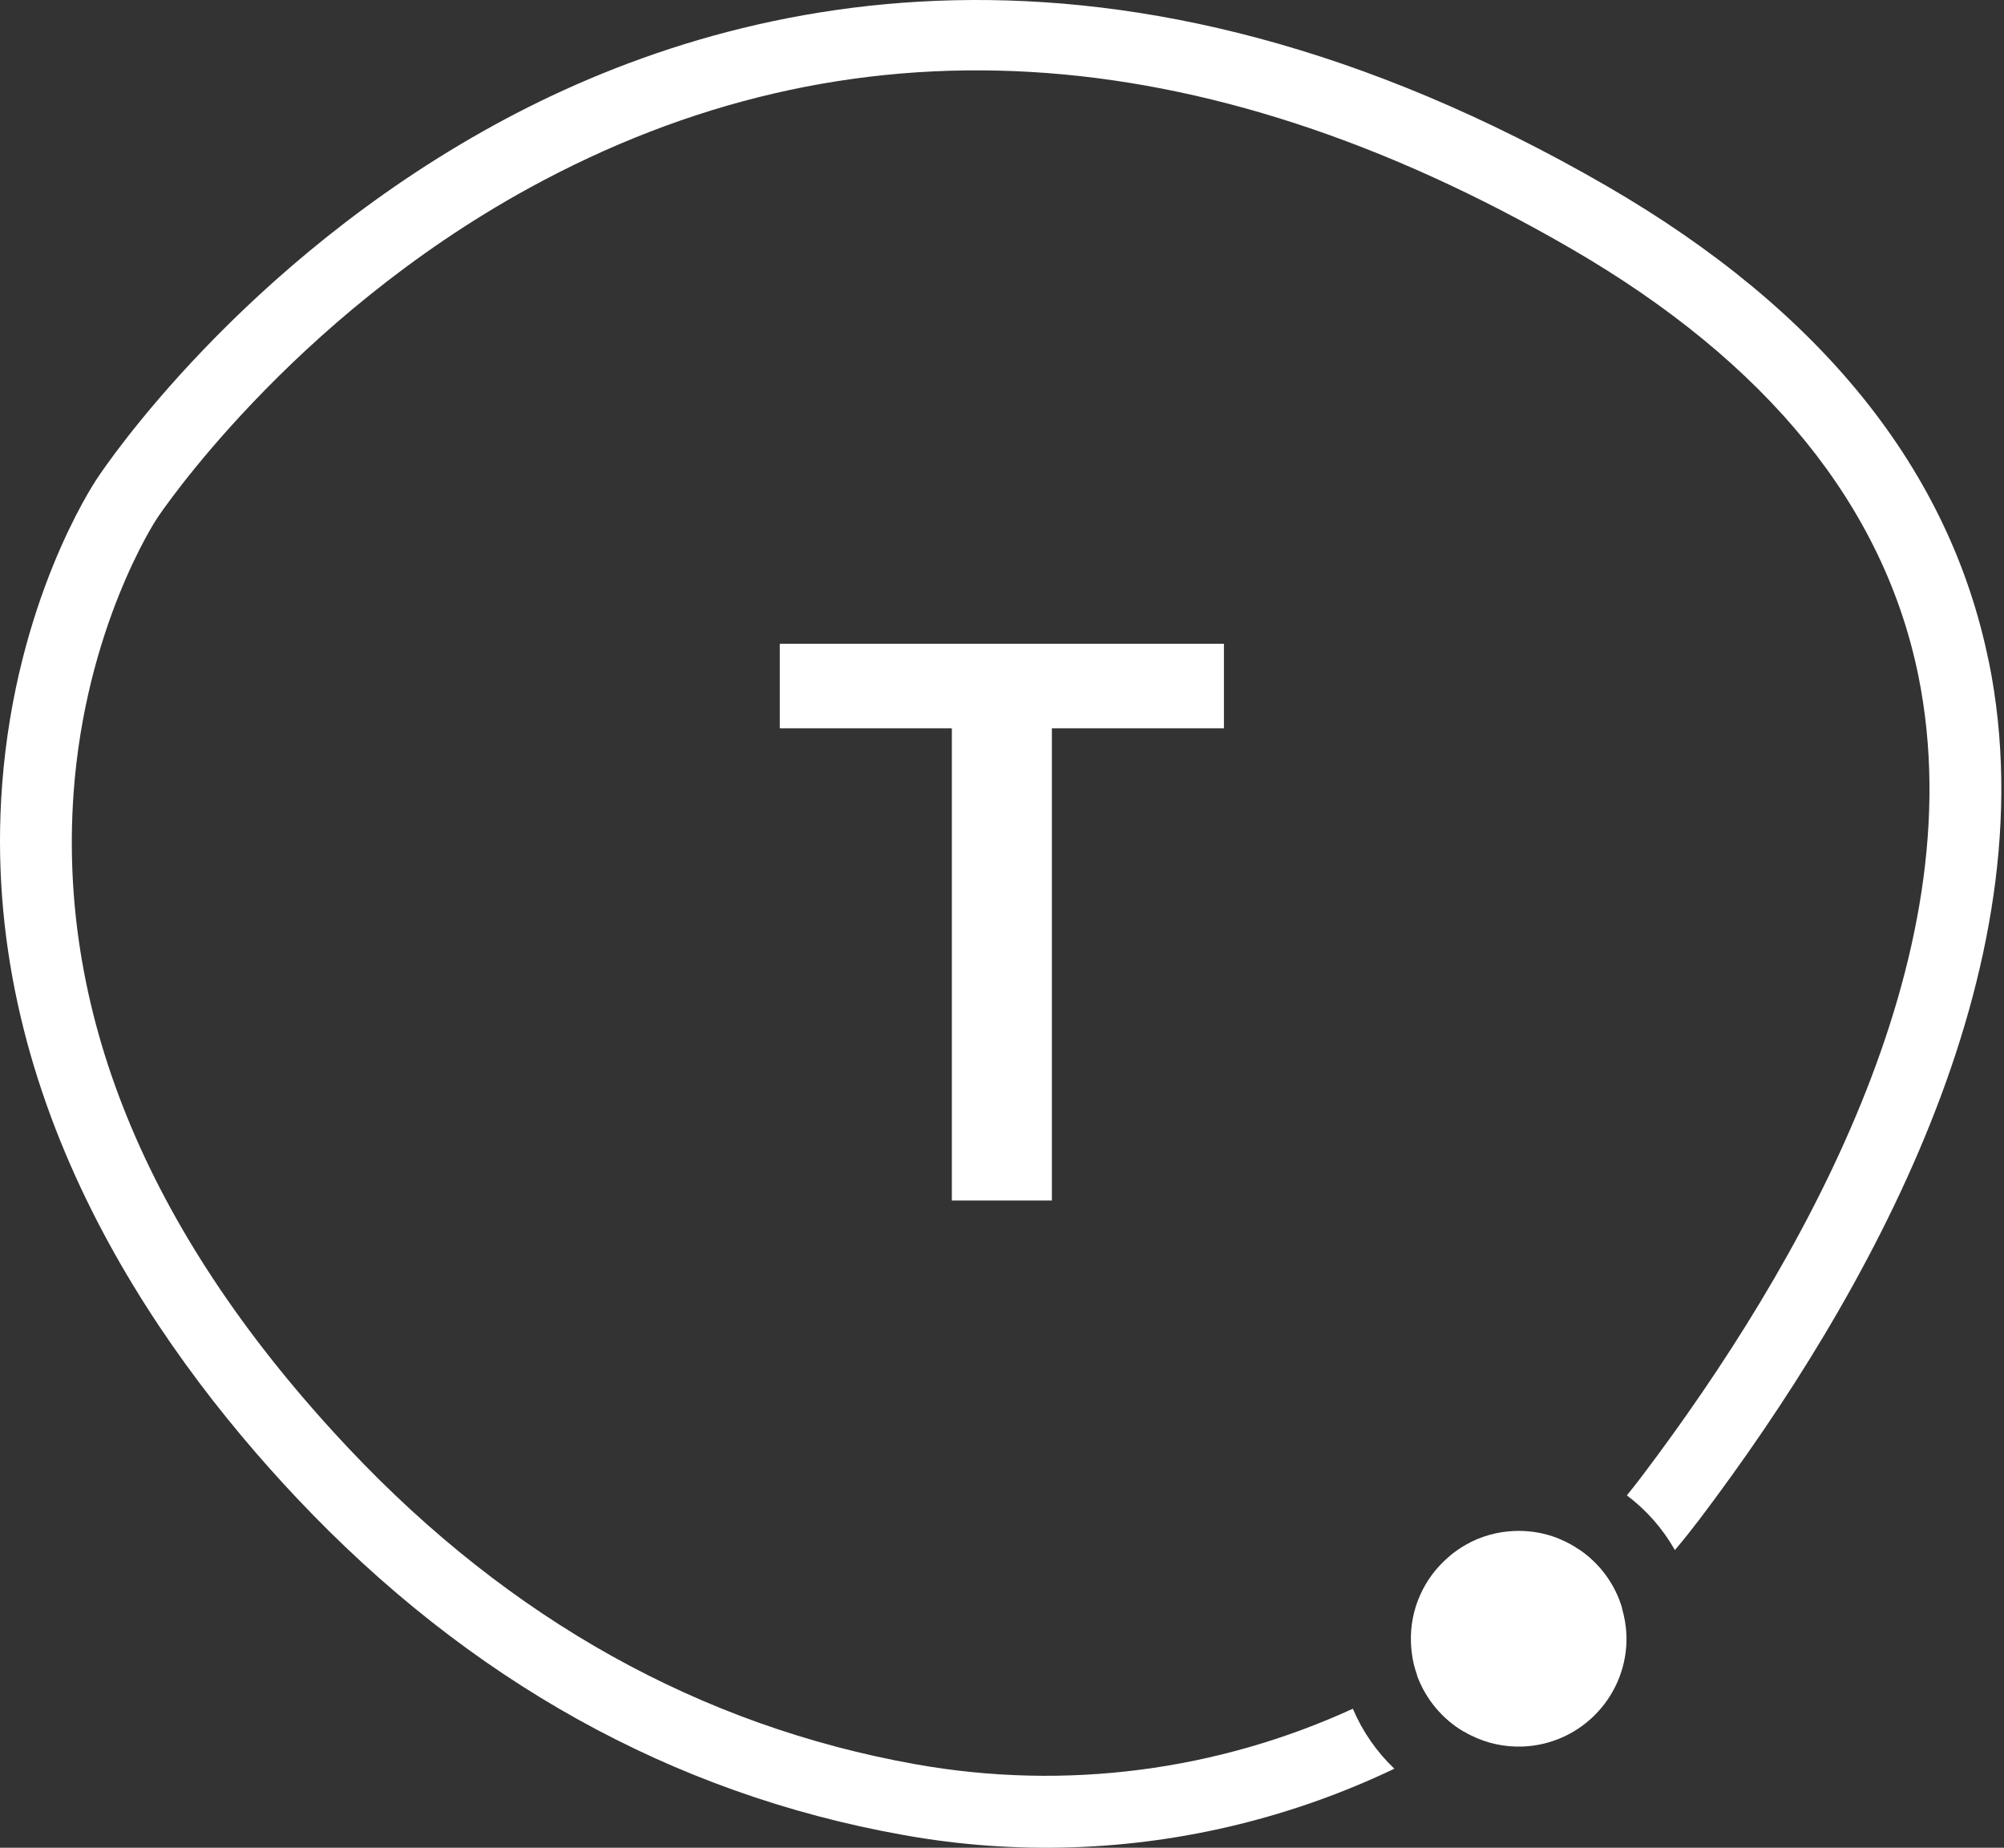 <svg width="576" height="531" viewBox="0 0 576 531" fill="none" xmlns="http://www.w3.org/2000/svg">
<rect x="0" y="0" width="576" height="531" fill="#333333" stroke="none"/>
<path d="M571.631 190.184C560.499 135.239 523.665 89.315 462.055 53.598C320.426 -28.41 209.856 -1.26 141.981 35.975C69.274 75.879 30.137 134.14 27.991 137.385C26.456 139.653 4.593 173.015 0.615 225.465C-6.068 313.684 43.032 385.711 85.396 430.605C134.775 482.933 193.315 515.457 259.392 527.287C275.828 530.271 292.317 531.422 308.596 530.864C340.719 529.765 372.073 521.983 400.776 508.286C395.681 503.435 391.616 497.59 388.841 491.047C350.141 508.774 306.467 514.759 263.004 506.977C201.393 495.95 146.675 465.467 100.419 416.437C43.293 355.909 16.615 292.536 21.134 228.134C24.502 180.465 44.637 149.704 45.16 148.918L45.23 148.814C45.614 148.255 83.18 91.827 151.945 54.121C243.863 3.695 344.714 9.541 451.708 71.535C507.962 104.146 541.497 145.446 551.408 194.302C567.827 275.576 517.419 363.97 472.21 423.853C470.709 425.842 469.174 427.814 467.603 429.733C473.257 433.99 477.968 439.364 481.405 445.454C483.935 442.488 486.343 439.417 488.716 436.311C536.472 373.061 589.603 278.979 571.666 190.219L571.631 190.184ZM453.767 445.245C439.773 459.587 424.157 471.714 407.302 481.433C407.337 481.433 407.302 481.467 407.302 481.467C409.797 488.272 414.578 493.978 420.685 497.572C437.051 487.749 452.319 475.884 466.19 462.1C464.131 455.138 459.664 449.188 453.767 445.245Z" fill="white"/>
<path d="M467.481 469.864C468.057 486.981 454.622 501.341 437.54 501.917C432.253 502.091 427.228 500.922 422.778 498.706C422.081 498.357 421.365 497.991 420.702 497.572C414.595 493.995 409.814 488.272 407.319 481.467C407.319 481.467 407.354 481.432 407.319 481.432C406.953 480.351 406.586 479.234 406.325 478.117C405.888 476.163 405.609 474.087 405.539 471.975C405.208 462.292 409.396 453.463 416.235 447.548C417.02 446.832 417.893 446.134 418.8 445.524C419.585 444.948 420.475 444.407 421.365 443.901C425.518 441.528 430.351 440.132 435.446 439.958C439.162 439.835 442.757 440.359 446.107 441.458C446.997 441.755 447.922 442.086 448.759 442.47L448.829 442.54C449.719 442.872 450.574 443.325 451.429 443.796C452.249 444.25 453.034 444.721 453.767 445.244C459.664 449.205 464.131 455.138 466.19 462.1C466.19 462.169 466.225 462.204 466.225 462.274C466.923 464.699 467.377 467.229 467.464 469.847L467.481 469.864Z" fill="white"/>
<path d="M224.133 209.297V185H351.789V209.297H302.336V345H273.586V209.297H224.133Z" fill="white"/>
</svg>
